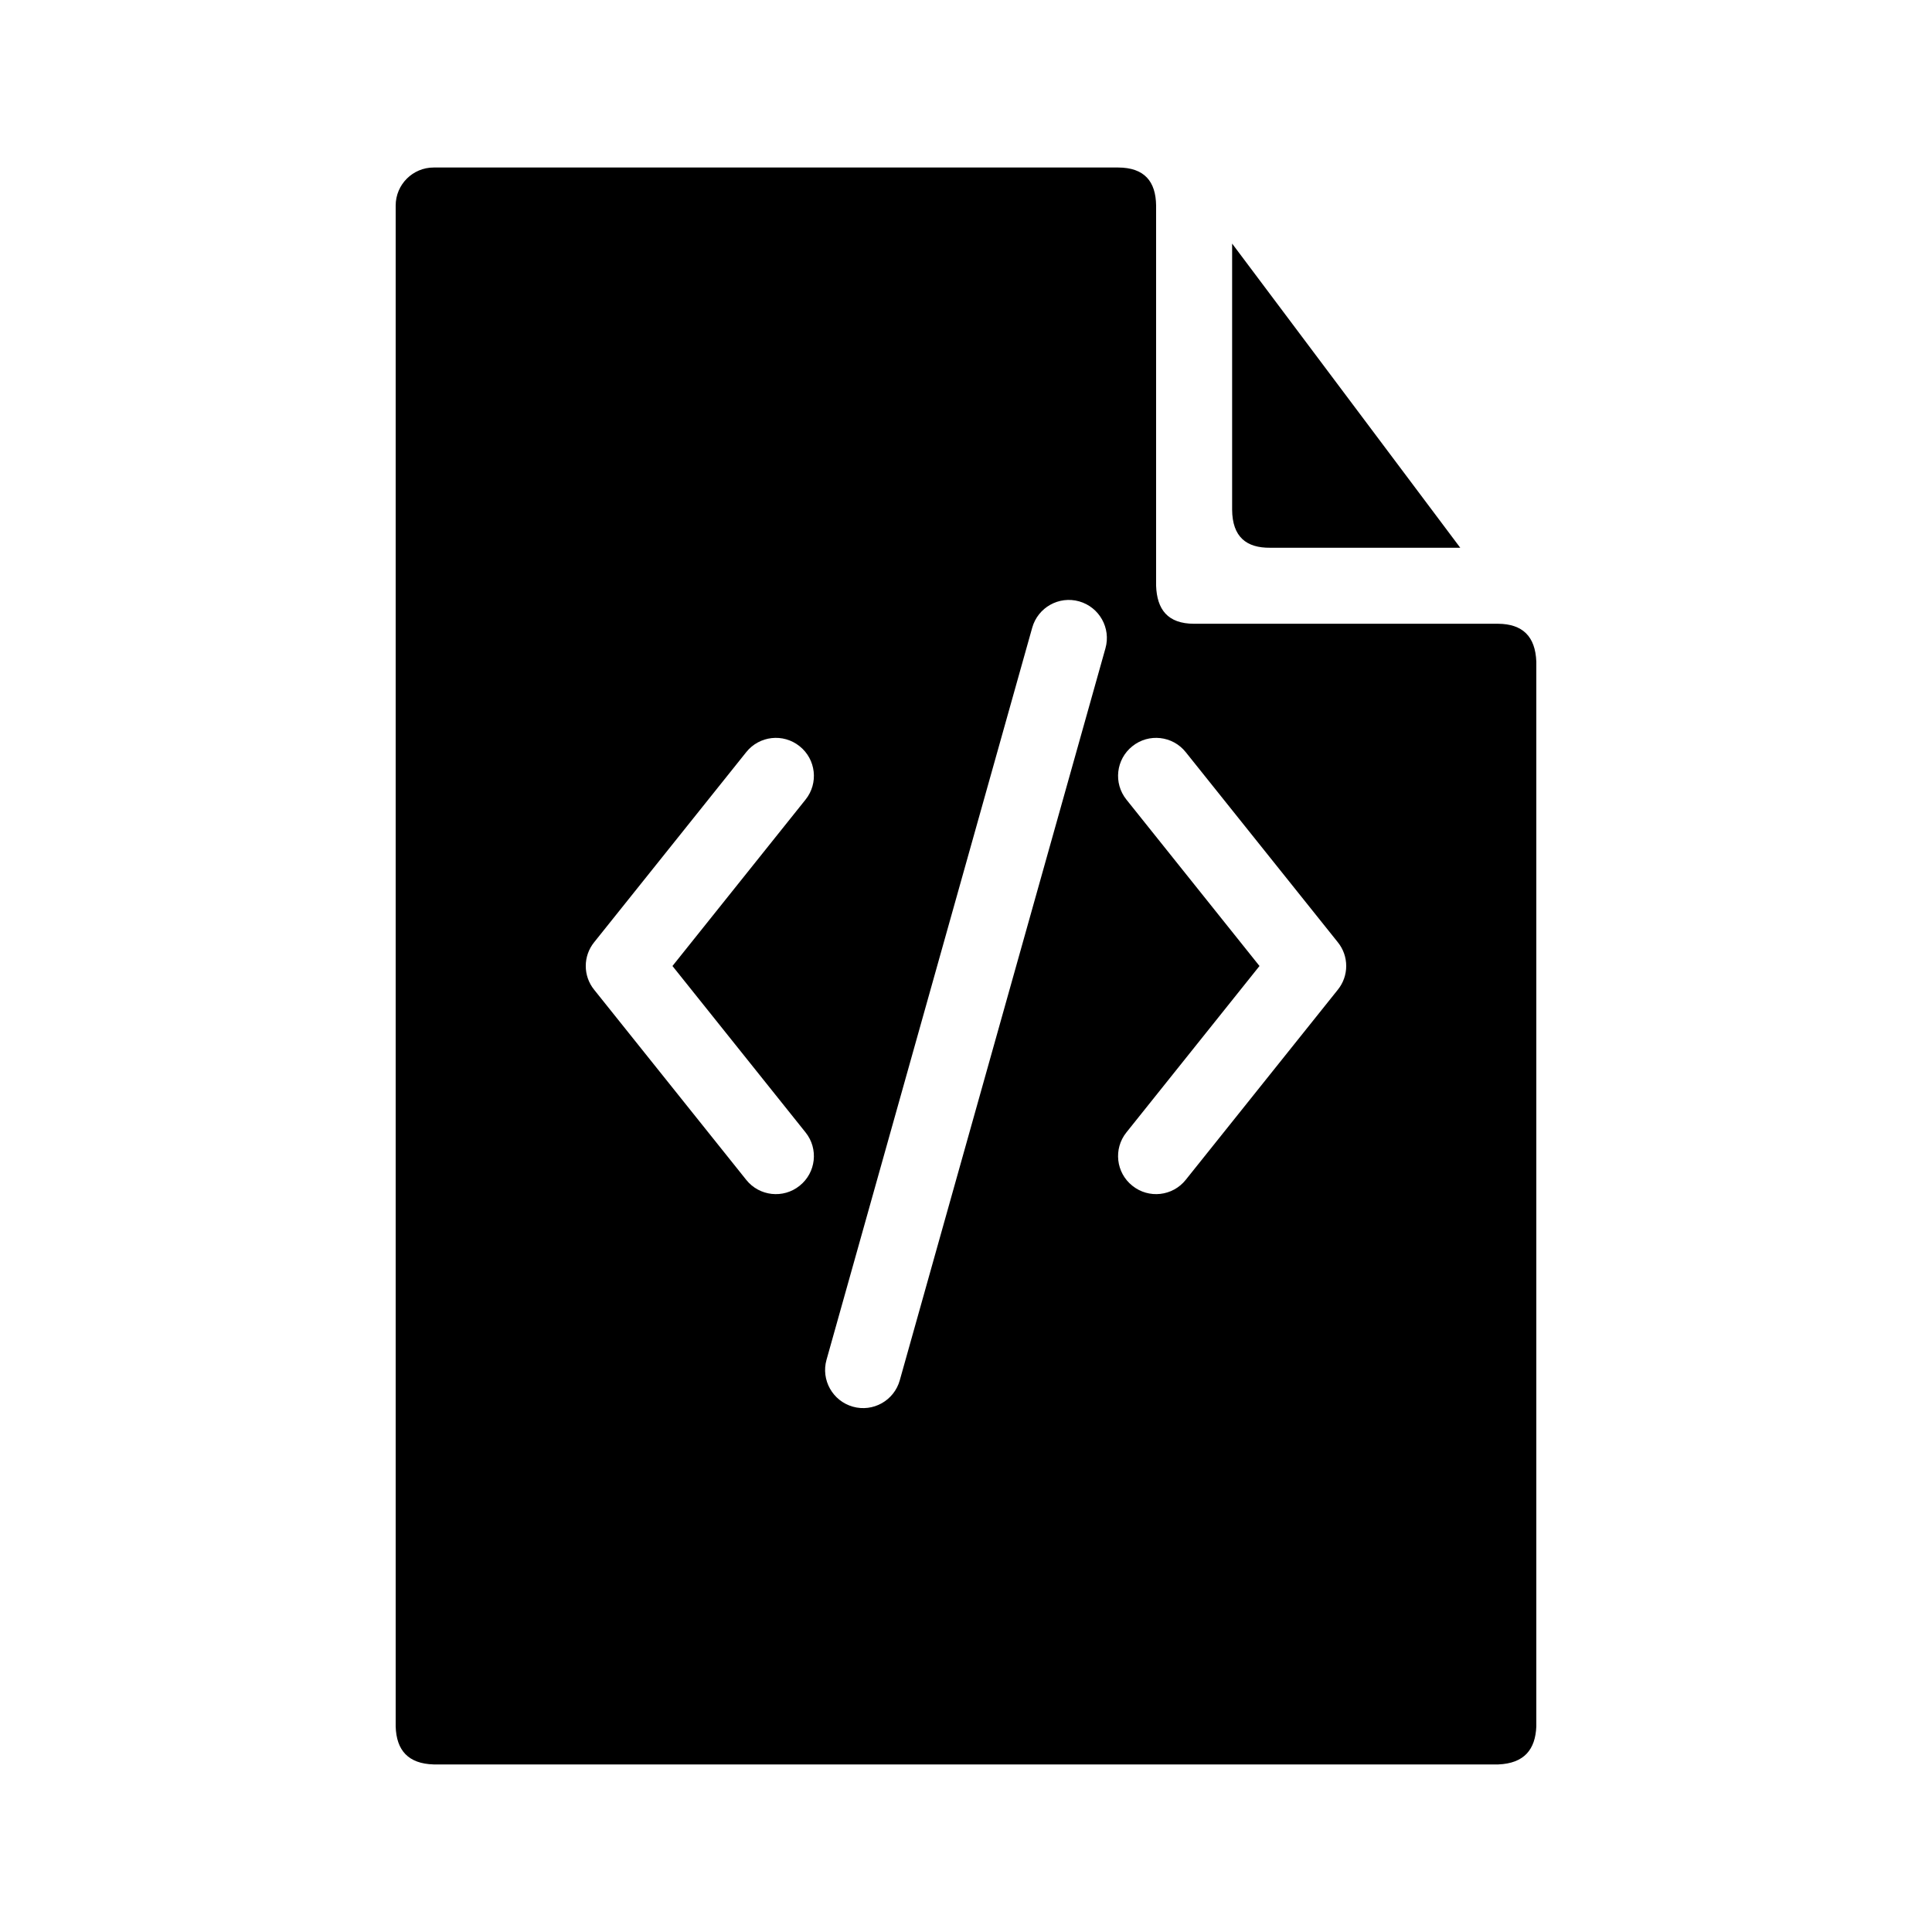 <?xml version="1.0" encoding="UTF-8"?>
<!-- Uploaded to: SVG Repo, www.svgrepo.com, Generator: SVG Repo Mixer Tools -->
<svg fill="#000000" width="800px" height="800px" version="1.1" viewBox="144 144 512 512" xmlns="http://www.w3.org/2000/svg">
 <path d="m551.14 601.52c-0.242 6.086-3.184 9.793-10.074 10.074h-282.13c-6.711-0.18-9.898-3.707-10.078-10.074v-403.05c0-5.562 4.516-10.078 10.078-10.078h181.37c7.012 0.02 9.996 3.727 10.074 10.078v100.76c0.223 6.207 3.004 10.074 10.078 10.074h80.609c6.367 0.062 9.832 3.285 10.074 10.078zm-133.59-291.18-54.512 194.01c-1.512 5.359 1.633 10.922 6.973 12.434 5.359 1.512 10.922-1.613 12.434-6.973l54.512-194.01c1.512-5.359-1.633-10.922-6.973-12.434-5.359-1.512-10.922 1.613-12.434 6.973zm-95.34 89.66 35.266 44.094c3.488 4.332 2.781 10.68-1.57 14.145-4.332 3.488-10.684 2.781-14.148-1.57l-40.305-50.383c-2.961-3.668-2.961-8.906 0-12.574l40.305-50.383c3.465-4.352 9.816-5.055 14.148-1.57 4.352 3.465 5.059 9.816 1.57 14.148zm155.57 0-35.266-44.094c-3.484-4.332-2.781-10.684 1.574-14.148 4.332-3.484 10.68-2.781 14.145 1.57l40.305 50.383c2.965 3.668 2.965 8.906 0 12.574l-40.305 50.383c-3.465 4.352-9.812 5.059-14.145 1.57-4.356-3.465-5.059-9.812-1.574-14.145zm2.824-110.84h50.379l-60.457-80.609v70.535c0.062 7.234 3.809 10.137 10.078 10.074z" fill-rule="evenodd"/>
</svg>